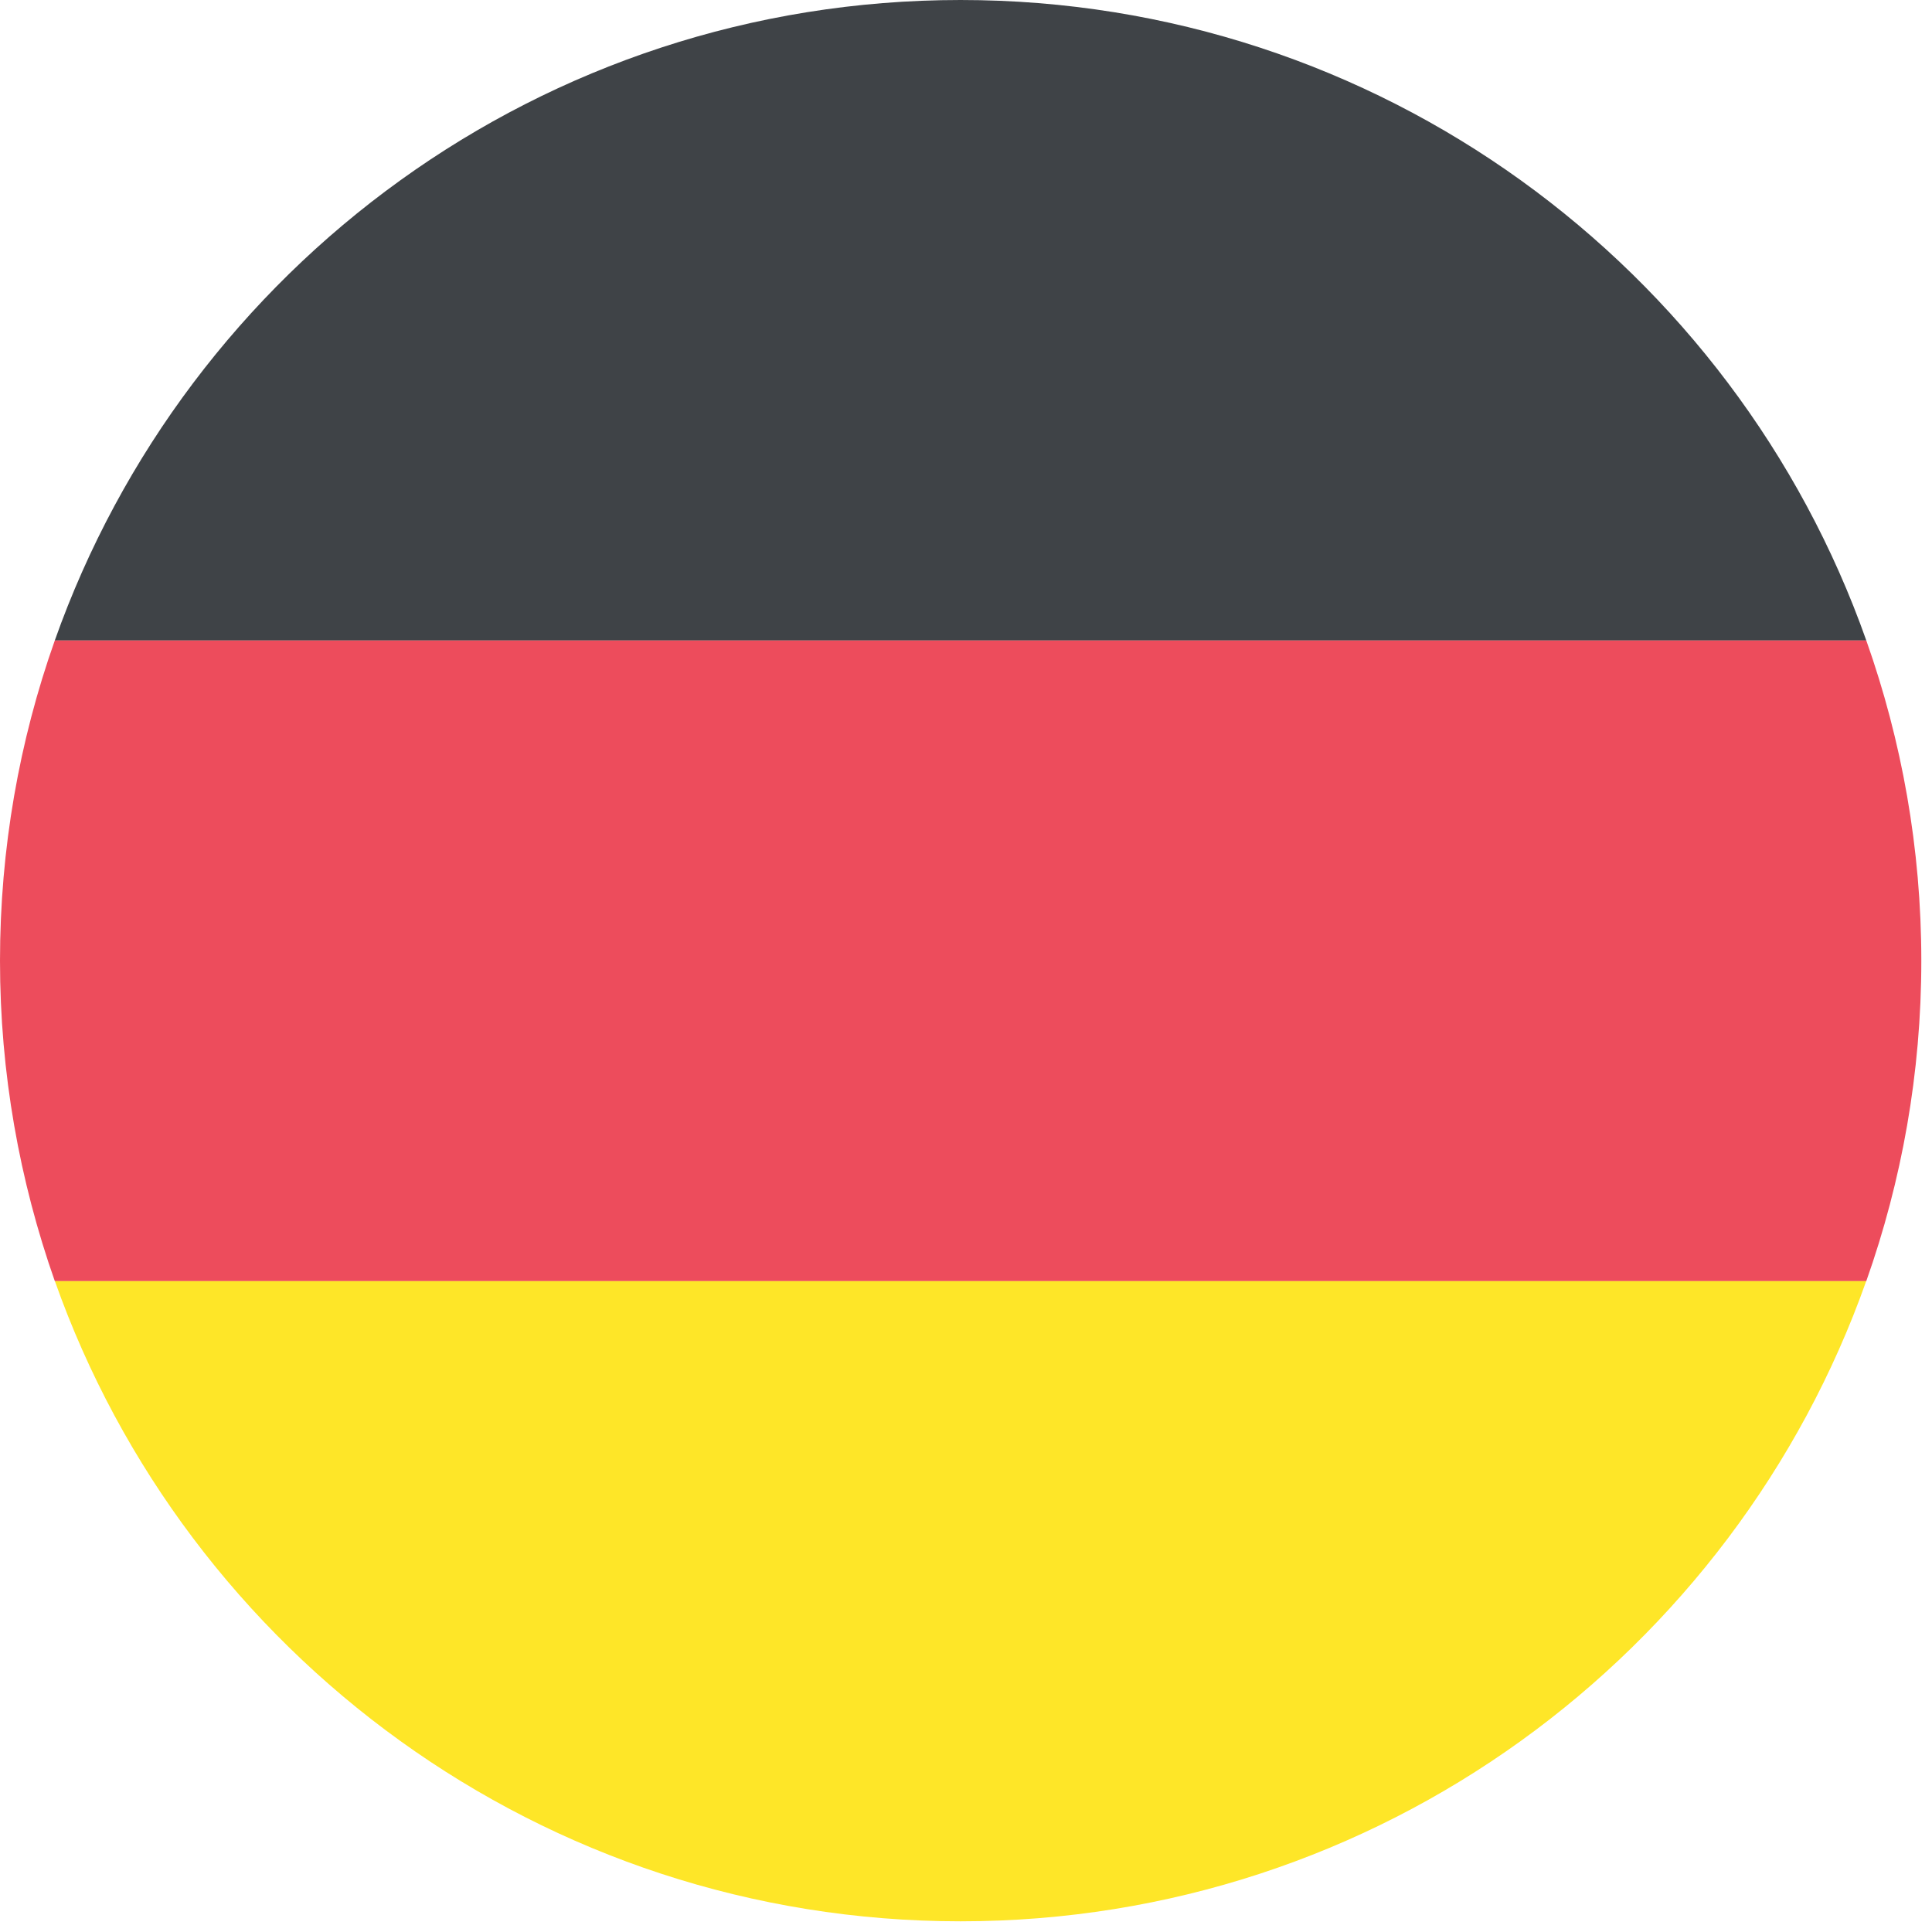 <svg xmlns="http://www.w3.org/2000/svg" fill="none" viewBox="0 0 85 85" height="85" width="85">
<g clip-path="url(#clip0_1506_19299)">
<path fill="#3F4347" d="M42.26 0C23.86 0 8.22 11.76 2.41 28.18H82.11C76.31 11.76 60.66 0 42.26 0Z"></path>
<path fill="#FEE628" d="M42.26 84.53C60.66 84.53 76.3 72.77 82.11 56.35H2.41C8.21 72.76 23.86 84.53 42.26 84.53Z"></path>
<path fill="#ED4C5C" d="M2.41 28.18C0.85 32.59 0 37.33 0 42.27C0 47.21 0.86 51.95 2.41 56.36H82.11C83.67 51.95 84.53 47.21 84.53 42.27C84.53 37.33 83.67 32.59 82.11 28.18H2.41Z"></path>
</g>
<defs>
<clipPath id="clip0_1506_19299">
<rect fill="white" height="84.53" width="84.53"></rect>
</clipPath>
</defs>
</svg>
